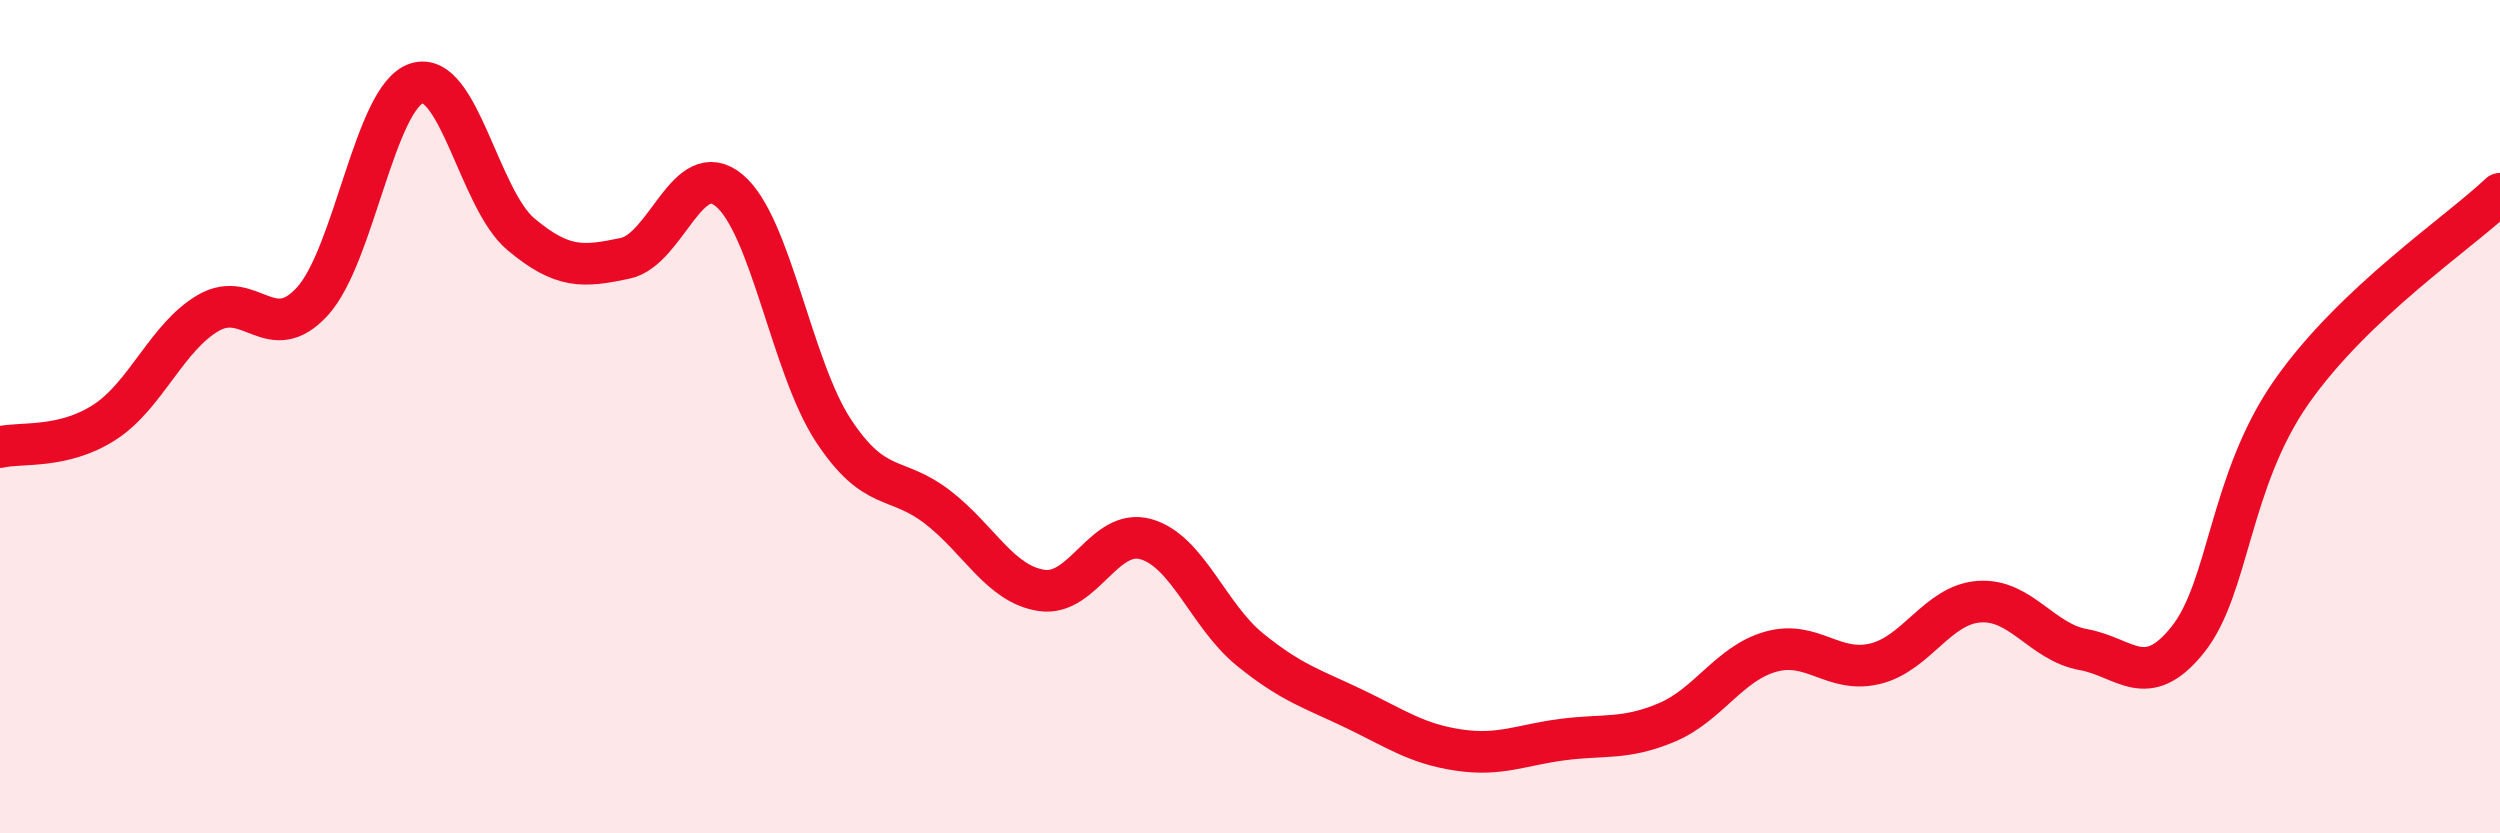 
    <svg width="60" height="20" viewBox="0 0 60 20" xmlns="http://www.w3.org/2000/svg">
      <path
        d="M 0,10.73 C 0.5,10.61 1.5,10.78 2.5,10.14 C 3.5,9.5 4,8.09 5,7.51 C 6,6.93 6.5,8.33 7.5,7.23 C 8.5,6.13 9,2.32 10,2 C 11,1.68 11.5,4.78 12.5,5.62 C 13.5,6.46 14,6.41 15,6.2 C 16,5.99 16.5,3.74 17.5,4.57 C 18.5,5.4 19,8.81 20,10.33 C 21,11.85 21.5,11.4 22.5,12.17 C 23.5,12.94 24,14.02 25,14.17 C 26,14.32 26.5,12.66 27.5,12.94 C 28.5,13.22 29,14.78 30,15.59 C 31,16.4 31.5,16.53 32.5,17.01 C 33.5,17.49 34,17.85 35,18 C 36,18.15 36.5,17.88 37.5,17.75 C 38.5,17.62 39,17.76 40,17.34 C 41,16.92 41.5,15.92 42.5,15.64 C 43.5,15.36 44,16.17 45,15.93 C 46,15.69 46.5,14.51 47.5,14.44 C 48.5,14.37 49,15.41 50,15.59 C 51,15.77 51.5,16.6 52.5,15.36 C 53.5,14.12 53.5,11.54 55,9.4 C 56.5,7.26 59,5.6 60,4.65L60 20L0 20Z"
        fill="#EB0A25"
        opacity="0.1"
        stroke-linecap="round"
        stroke-linejoin="round"
      />
      <path
        d="M 0,10.73 C 0.5,10.61 1.5,10.78 2.5,10.14 C 3.5,9.5 4,8.09 5,7.51 C 6,6.93 6.5,8.33 7.5,7.23 C 8.5,6.13 9,2.32 10,2 C 11,1.68 11.5,4.78 12.5,5.62 C 13.5,6.46 14,6.41 15,6.2 C 16,5.99 16.5,3.74 17.5,4.57 C 18.5,5.4 19,8.81 20,10.33 C 21,11.85 21.5,11.4 22.5,12.17 C 23.5,12.94 24,14.02 25,14.17 C 26,14.32 26.5,12.66 27.5,12.94 C 28.5,13.22 29,14.78 30,15.59 C 31,16.4 31.5,16.53 32.5,17.01 C 33.5,17.49 34,17.85 35,18 C 36,18.15 36.5,17.88 37.5,17.75 C 38.5,17.62 39,17.76 40,17.34 C 41,16.92 41.5,15.92 42.5,15.64 C 43.5,15.36 44,16.17 45,15.93 C 46,15.69 46.5,14.51 47.5,14.44 C 48.5,14.37 49,15.41 50,15.59 C 51,15.77 51.5,16.6 52.5,15.36 C 53.5,14.12 53.5,11.54 55,9.4 C 56.5,7.26 59,5.6 60,4.65"
        stroke="#EB0A25"
        stroke-width="1"
        fill="none"
        stroke-linecap="round"
        stroke-linejoin="round"
      />
    </svg>
  